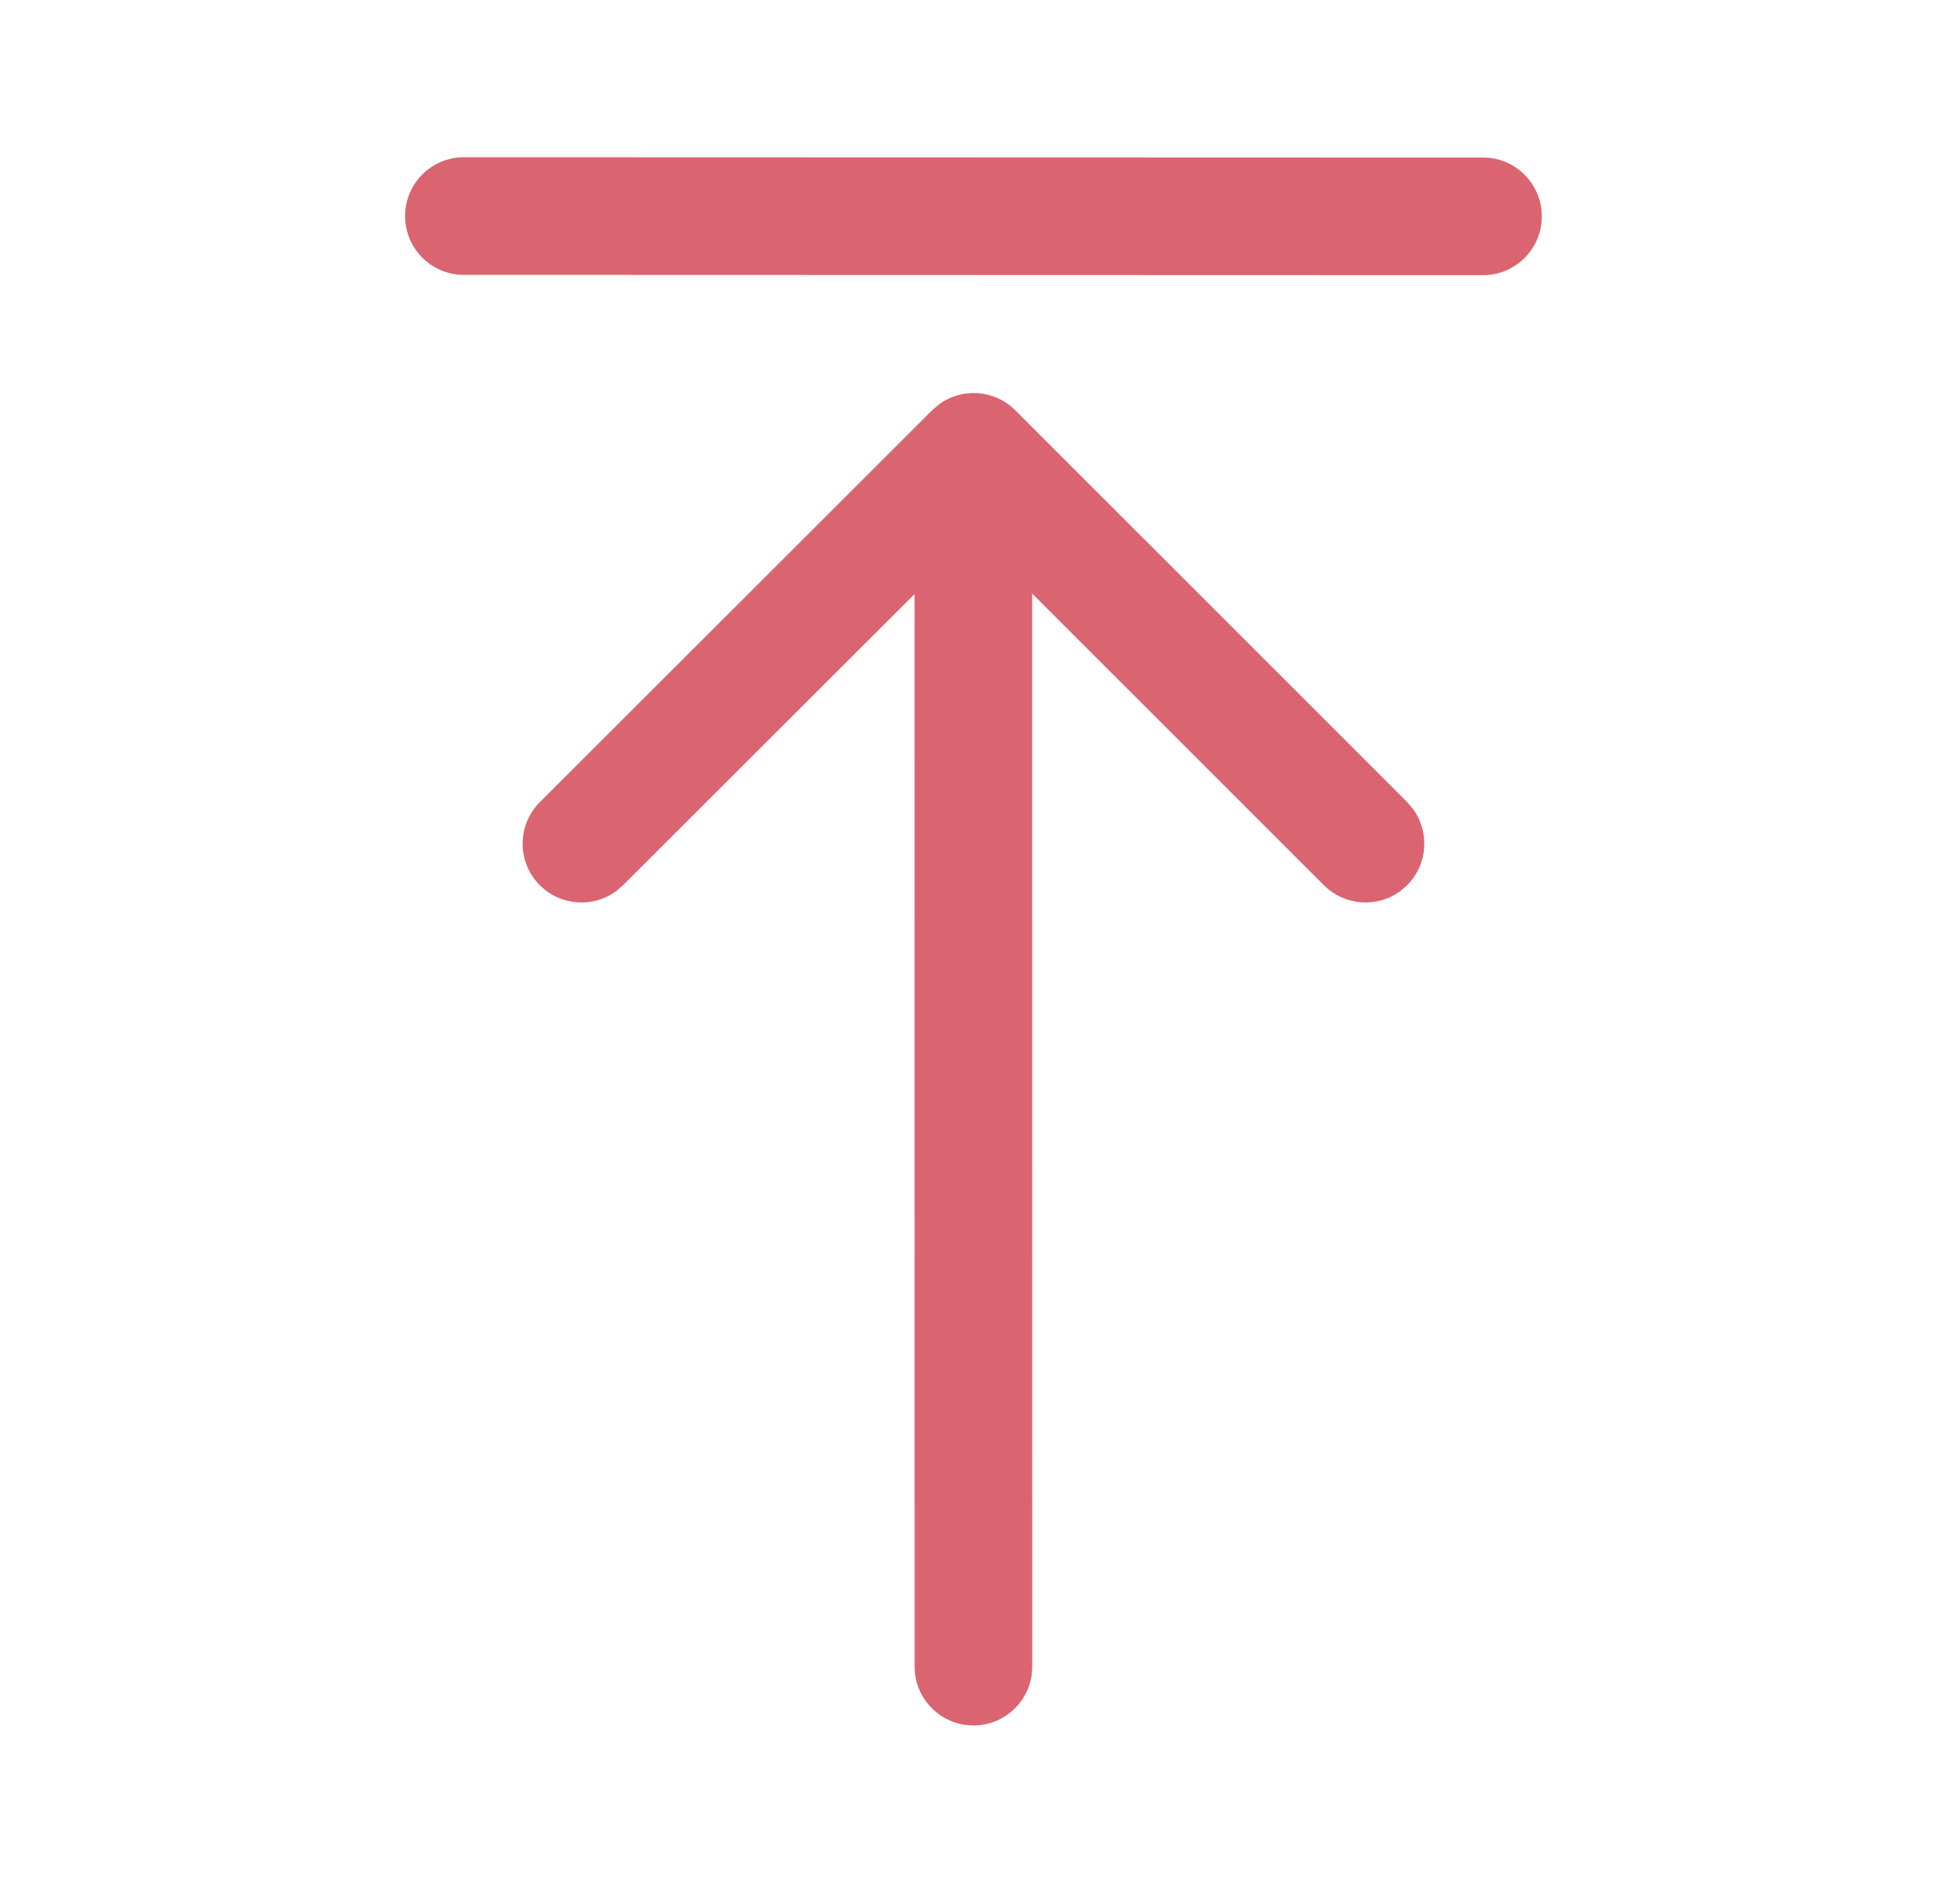 <svg width="25" height="24" viewBox="0 0 25 24" fill="none" xmlns="http://www.w3.org/2000/svg">
<g id="24px">
<path id="Shape" d="M18.916 3.509C19.331 3.509 19.666 3.173 19.666 2.759C19.666 2.345 19.331 2.009 18.917 2.009L5.917 2.005C5.503 2.005 5.167 2.341 5.167 2.755C5.167 3.169 5.502 3.505 5.916 3.505L18.916 3.509ZM12.315 21.997L12.416 22.004C12.796 22.004 13.11 21.722 13.16 21.355L13.166 21.254L13.165 7.569L16.887 11.289C17.154 11.555 17.57 11.579 17.864 11.362L17.948 11.289C18.214 11.023 18.238 10.606 18.02 10.312L17.948 10.228L12.95 5.232C12.684 4.966 12.268 4.941 11.974 5.159L11.89 5.231L6.887 10.228C6.593 10.521 6.593 10.996 6.886 11.289C7.152 11.555 7.569 11.58 7.862 11.362L7.946 11.289L11.665 7.576L11.666 21.254C11.666 21.634 11.949 21.947 12.315 21.997Z" fill="#DA6470"/>
</g>
</svg>
